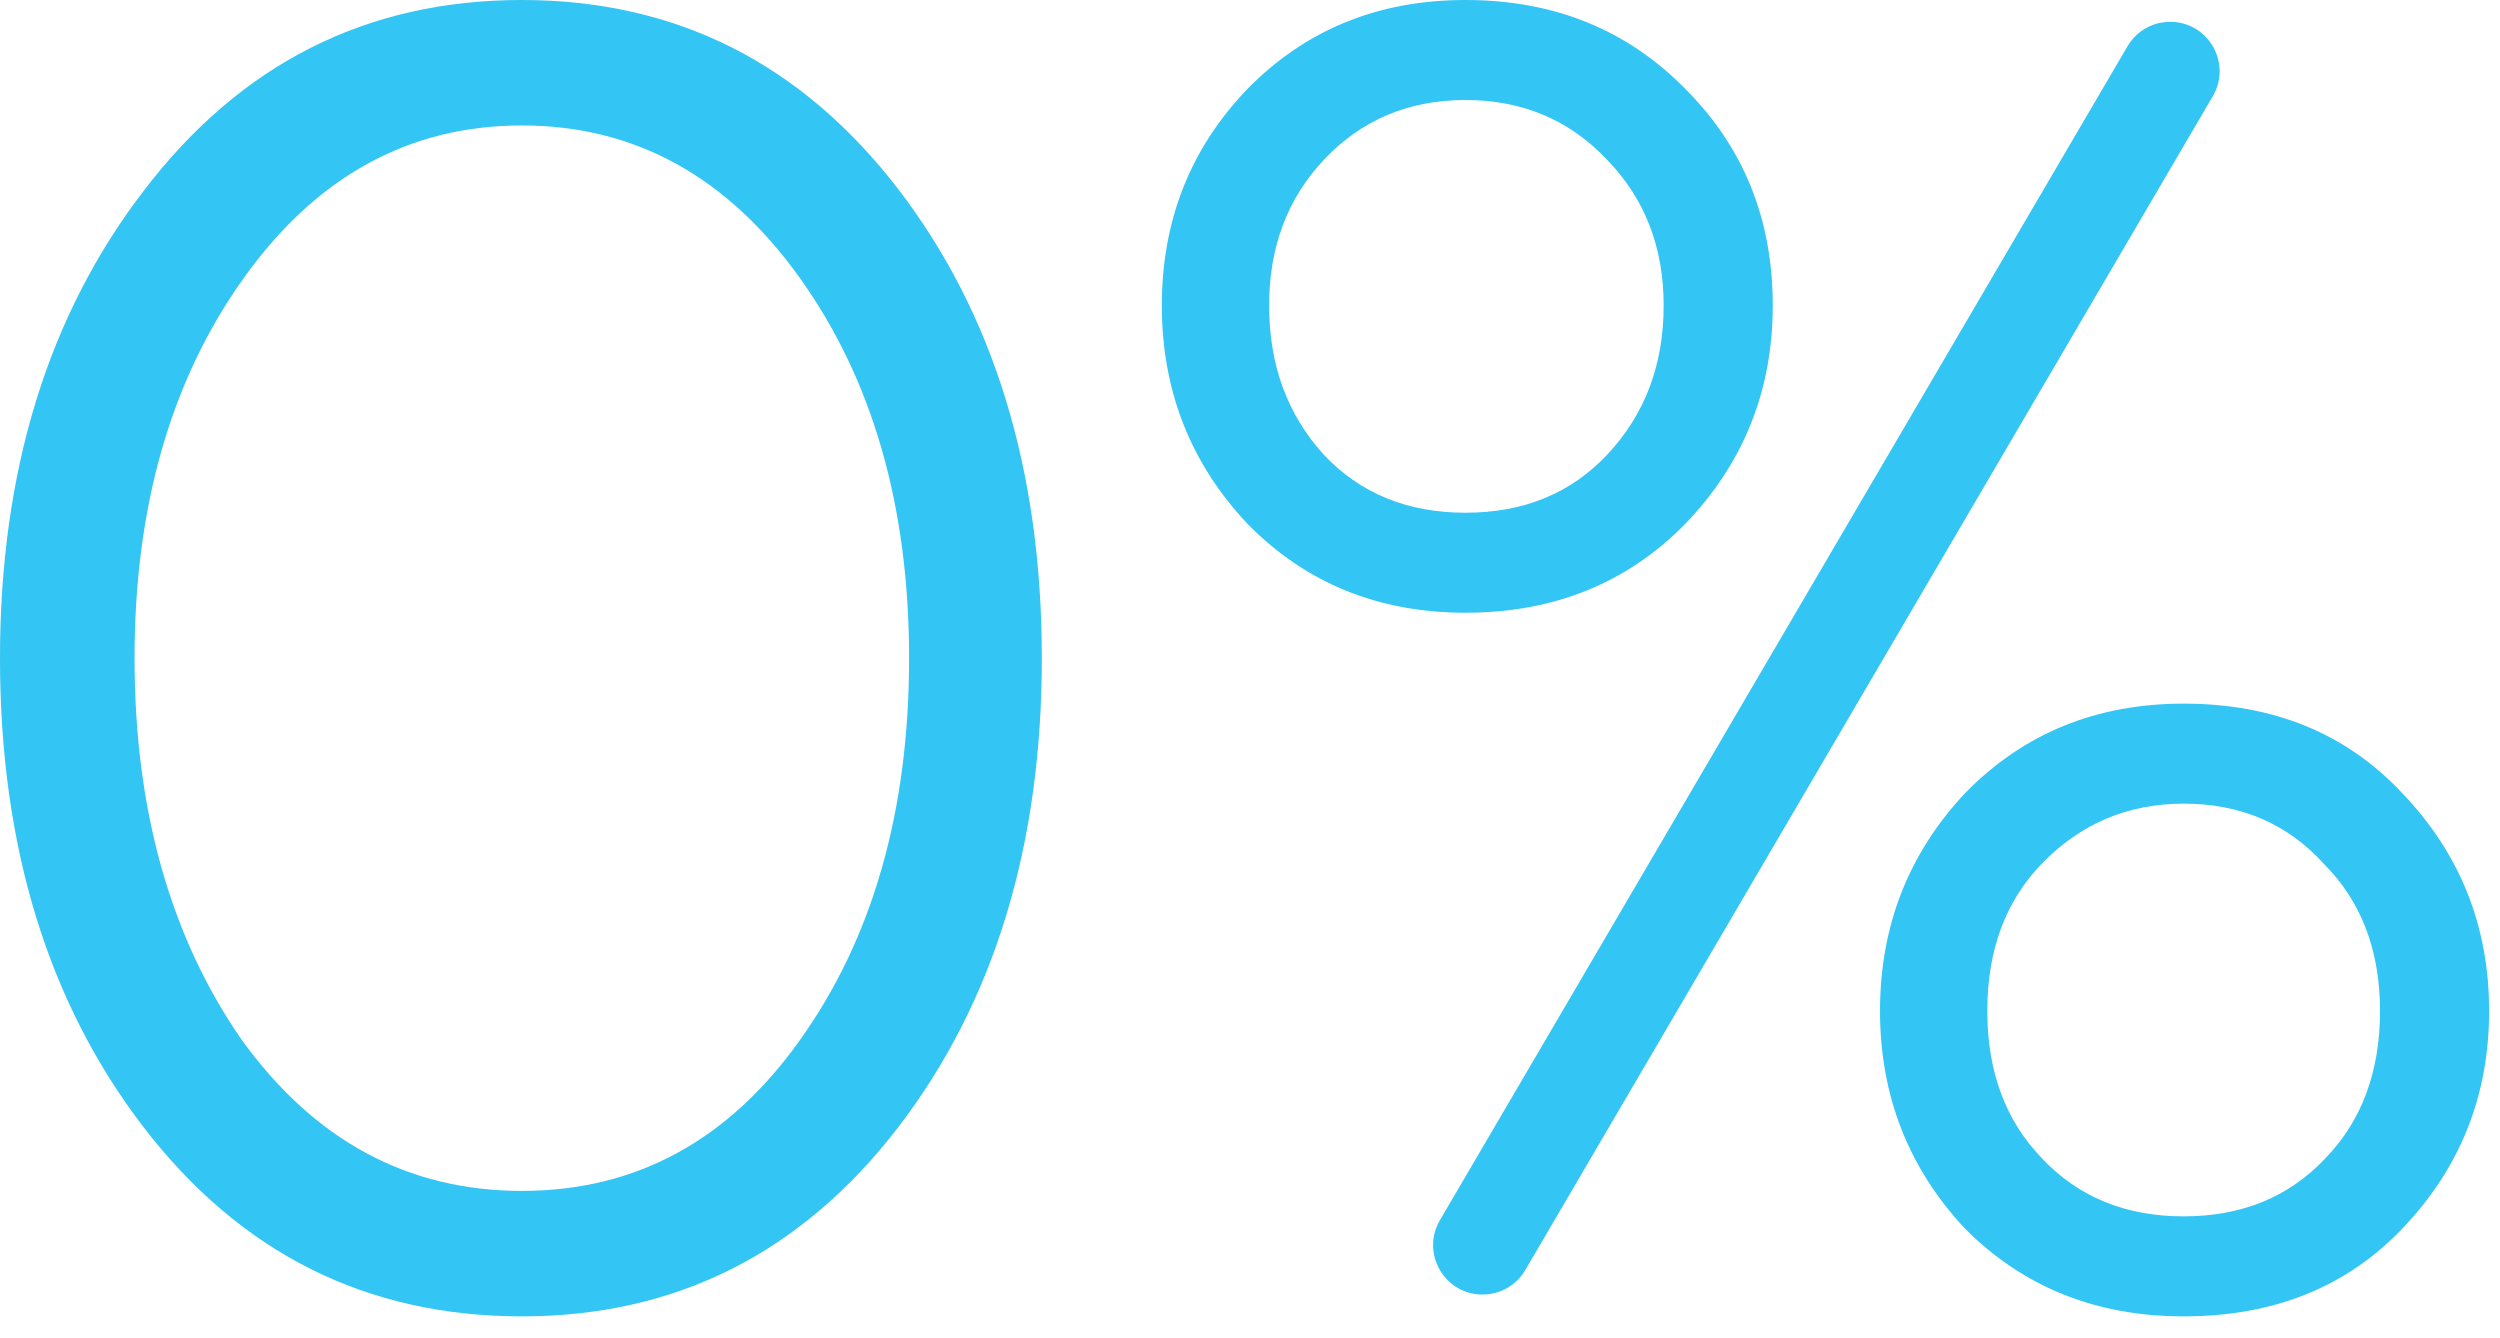 <svg width="99" height="53" viewBox="0 0 99 53" fill="none" xmlns="http://www.w3.org/2000/svg">
<path d="M0 26.064C0 18.672 1.896 12.504 5.688 7.56C9.528 2.52 14.52 0 20.664 0C26.76 0 31.728 2.496 35.568 7.488C39.36 12.432 41.256 18.624 41.256 26.064C41.256 33.504 39.36 39.696 35.568 44.64C31.728 49.632 26.76 52.128 20.664 52.128C14.52 52.128 9.528 49.632 5.688 44.64C1.896 39.696 0 33.504 0 26.064ZM36 26.064C36 20.064 34.56 15.048 31.68 11.016C28.8 6.984 25.128 4.968 20.664 4.968C16.2 4.968 12.528 6.984 9.648 11.016C6.768 15.048 5.328 20.064 5.328 26.064C5.328 32.064 6.744 37.104 9.576 41.184C12.456 45.168 16.152 47.16 20.664 47.16C25.176 47.16 28.848 45.168 31.68 41.184C34.56 37.152 36 32.112 36 26.064Z" fill="#33C5F3"/>
<path d="M60.4 50.296C60.048 50.896 59.406 51.264 58.711 51.264C57.199 51.264 56.258 49.623 57.022 48.318L84.25 1.832C84.601 1.232 85.243 0.864 85.938 0.864C87.45 0.864 88.391 2.505 87.627 3.81L60.4 50.296ZM58.033 0C61.537 0 64.441 1.176 66.745 3.528C69.049 5.832 70.201 8.688 70.201 12.096C70.201 15.456 69.049 18.336 66.745 20.736C64.441 23.088 61.537 24.264 58.033 24.264C54.577 24.264 51.697 23.088 49.393 20.736C47.137 18.336 46.009 15.456 46.009 12.096C46.009 8.736 47.137 5.88 49.393 3.528C51.697 1.176 54.577 0 58.033 0ZM65.881 12.096C65.881 9.792 65.137 7.872 63.649 6.336C62.161 4.752 60.289 3.96 58.033 3.96C55.777 3.96 53.905 4.752 52.417 6.336C50.977 7.872 50.257 9.792 50.257 12.096C50.257 14.448 50.977 16.416 52.417 18C53.857 19.536 55.729 20.304 58.033 20.304C60.337 20.304 62.209 19.536 63.649 18C65.137 16.416 65.881 14.448 65.881 12.096ZM86.473 27.864C90.025 27.864 92.905 29.04 95.113 31.392C97.417 33.792 98.569 36.672 98.569 40.032C98.569 43.392 97.417 46.272 95.113 48.672C92.905 50.976 90.025 52.128 86.473 52.128C83.017 52.128 80.137 50.976 77.833 48.672C75.577 46.272 74.449 43.392 74.449 40.032C74.449 36.672 75.577 33.792 77.833 31.392C80.137 29.04 83.017 27.864 86.473 27.864ZM80.857 45.864C82.297 47.4 84.169 48.168 86.473 48.168C88.777 48.168 90.649 47.4 92.089 45.864C93.529 44.376 94.249 42.432 94.249 40.032C94.249 37.632 93.505 35.688 92.017 34.2C90.577 32.616 88.729 31.824 86.473 31.824C84.265 31.824 82.393 32.616 80.857 34.2C79.417 35.688 78.697 37.632 78.697 40.032C78.697 42.432 79.417 44.376 80.857 45.864Z" fill="#33C5F3"/>
</svg>

